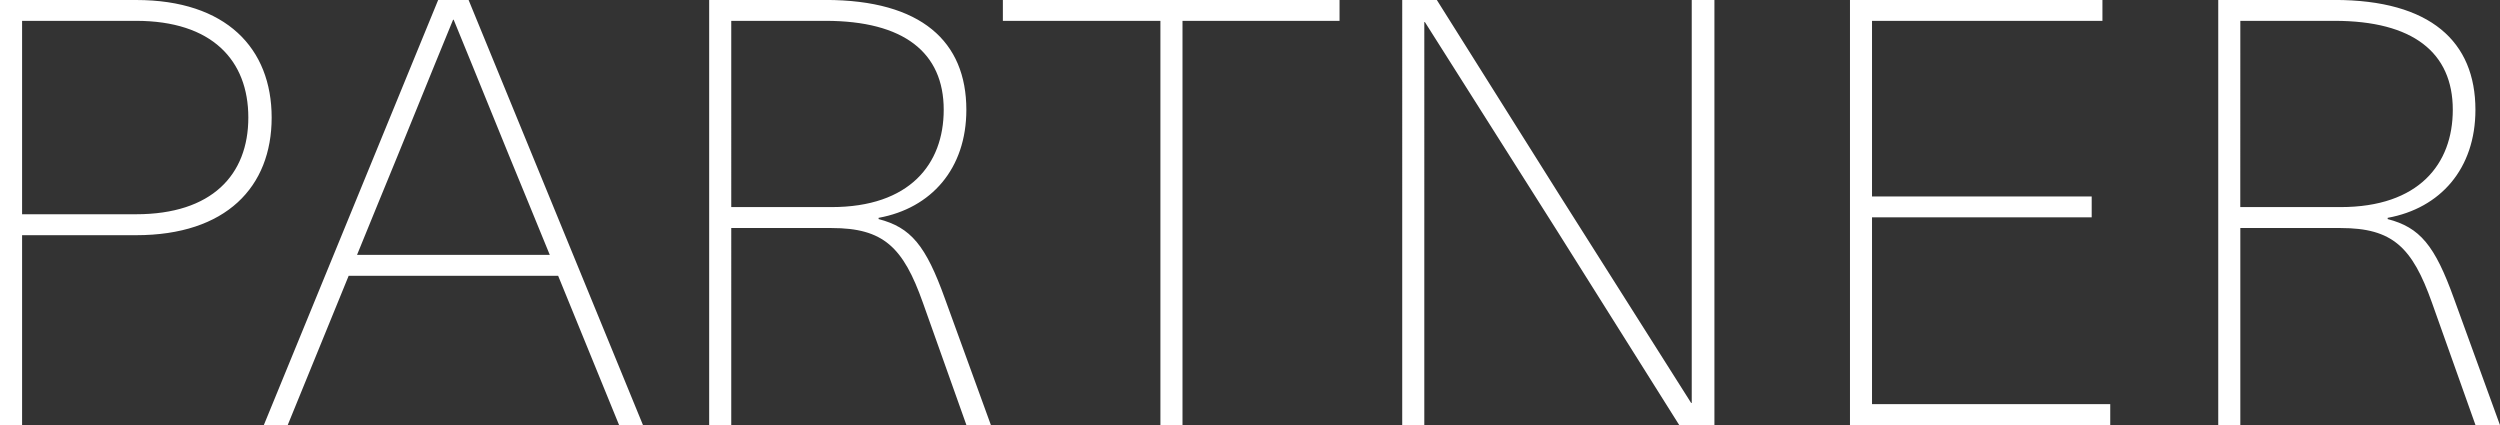 <svg xmlns="http://www.w3.org/2000/svg" width="201.024" height="34.176" viewBox="0 0 201.024 34.176">
  <rect x="0" y="0" width="201.024" height="34.176" fill="#333333" stroke="none"/>
  <path id="about_ttl_04_sp" d="M4.992-34.176V0H6.768V-15.264h9.168c7.248,0,10.9-3.888,10.9-9.456s-3.648-9.456-10.9-9.456ZM6.768-32.5h9.168c6.1,0,9.024,3.168,9.024,7.776s-2.928,7.776-9.024,7.776H6.768ZM49.872-12l4.9,12h1.92L42.672-34.176H40.224L26.208,0h1.92l4.9-12ZM49.2-13.68H33.7L35.424-17.9c2.064-4.992,3.984-9.792,6-14.688h.048c2.016,4.9,3.936,9.7,6,14.688Zm12.816-20.5V0h1.776V-15.84h8.064c4.176,0,5.76,1.536,7.344,6L82.7,0h1.968l-3.7-10.176c-1.536-4.272-2.736-5.712-5.328-6.384v-.1c4.224-.768,7.056-3.936,7.056-8.688,0-5.472-3.6-8.832-11.328-8.832Zm1.776,1.68h7.584c6.288,0,9.5,2.544,9.5,7.152,0,4.368-2.736,7.824-9.024,7.824H63.792Zm48.912,0v-1.68H85.632v1.68H98.3V0h1.776V-32.5ZM142.848,0V-34.176h-1.824v32.4h-.048L130.368-18.528l-9.84-15.648h-2.784V0h1.776V-32.4h.048l10.608,16.752L140.016,0Zm31.2-32.5v-1.68h-20.3V0h20.928V-1.68H155.52V-16.7h17.664v-1.68H155.52V-32.5Zm9.312-1.68V0h1.776V-15.84H193.2c4.176,0,5.76,1.536,7.344,6l3.5,9.84h1.968l-3.7-10.176c-1.536-4.272-2.736-5.712-5.328-6.384v-.1c4.224-.768,7.056-3.936,7.056-8.688,0-5.472-3.6-8.832-11.328-8.832Zm1.776,1.68h7.584c6.288,0,9.5,2.544,9.5,7.152,0,4.368-2.736,7.824-9.024,7.824h-8.064Z" transform="translate(-4.992 34.176)" fill="#fff"/>
</svg>
